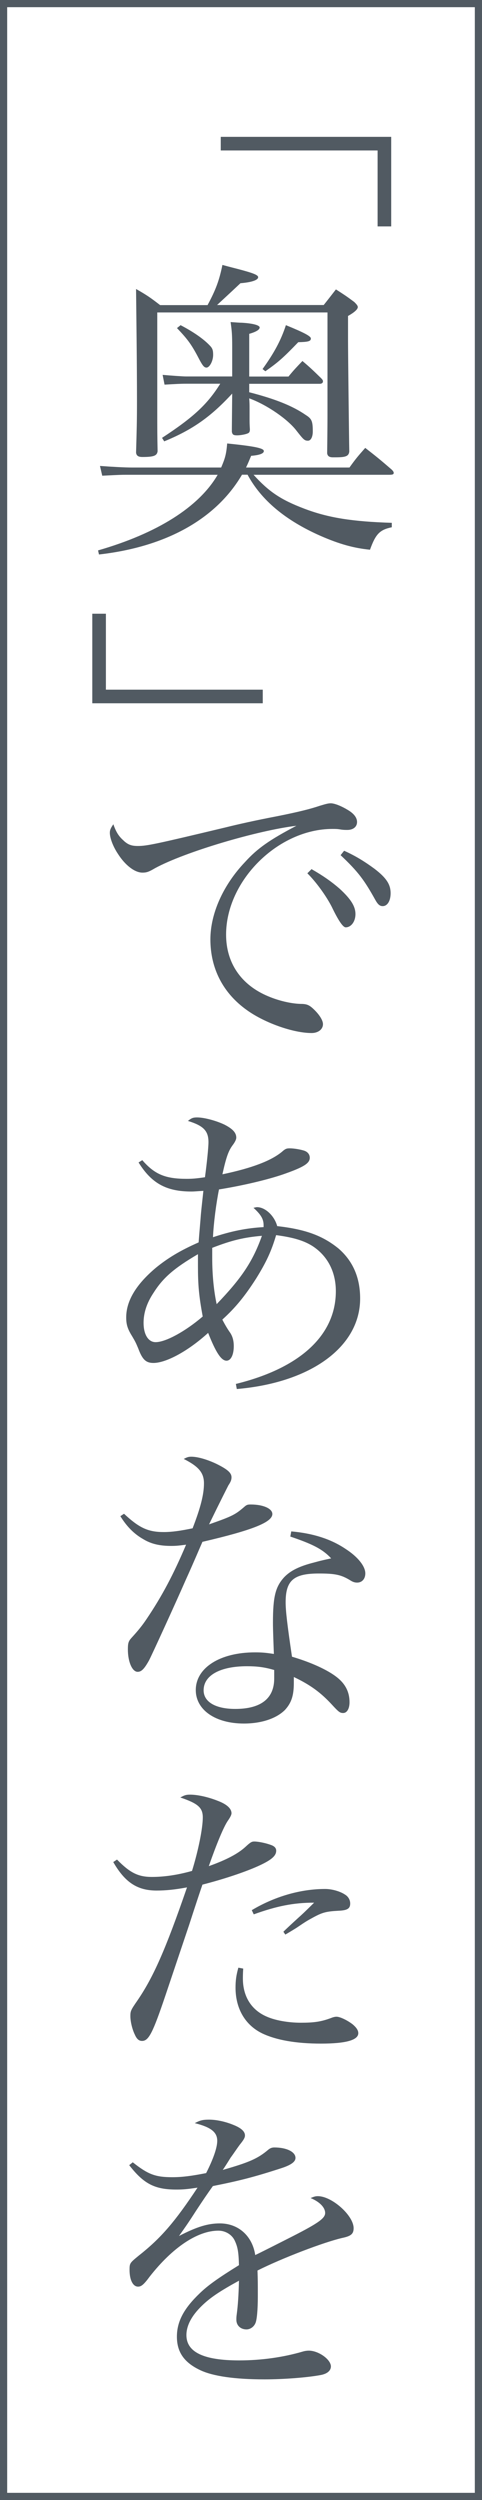 <?xml version="1.0" encoding="UTF-8"?><svg id="_レイヤー_2" xmlns="http://www.w3.org/2000/svg" viewBox="0 0 57.71 299.24"><defs><style>.cls-1{fill:#515a62;}.cls-2{fill:none;stroke:#515a62;stroke-miterlimit:10;stroke-width:.86px;}</style></defs><g id="waku"><rect class="cls-2" x=".43" y=".43" width="56.85" height="298.38"/><path class="cls-1" d="M45.21,27.1v-9.09h-18.78v-1.63h20.41v10.72h-1.63Z"/><path class="cls-1" d="M28.97,56.83c-3.11,5.3-9.09,8.63-17.12,9.54l-.11-.49c7.08-2.04,12.08-5.19,14.32-9.05h-11.02c-.42,0-.64,0-2.8.11l-.27-1.17c1.48.11,2.99.19,3.83.19h10.68c.45-1.06.61-1.55.72-2.88,3.33.34,4.39.57,4.39.91,0,.3-.53.49-1.52.57-.27.64-.34.83-.61,1.4h12.38c.76-1.06,1.02-1.36,1.89-2.35,1.36,1.06,1.78,1.4,3.18,2.61.15.15.23.27.23.38,0,.19-.15.23-.57.23h-16.21c1.82,2.01,3.26,2.99,6.06,4.05,2.88,1.1,5.76,1.55,10.49,1.7v.53c-1.44.3-1.93.8-2.61,2.69-1.89-.19-3.6-.64-5.95-1.67-4.2-1.86-7.08-4.28-8.71-7.31h-.68ZM38.74,36.53c.49-.61.98-1.25,1.48-1.89.95.61,1.25.8,2.2,1.51.3.3.42.45.42.61,0,.26-.42.64-1.17,1.06v2.95c0,1.33.11,11.36.15,13.29-.08.53-.38.68-1.63.68h-.34c-.42,0-.64-.15-.68-.49.04-3.22.04-3.82.04-5.19v-11.66h-20.38v11.85c0,2.16,0,2.88.04,4.77-.08.53-.45.68-1.82.68-.49,0-.72-.15-.76-.53.08-2.73.11-3.75.11-6.17,0-4.58-.08-10.45-.11-13.41,1.33.76,1.7,1.02,2.88,1.93h5.68c.98-1.82,1.4-2.95,1.78-4.81.83.23,1.44.38,1.86.49,1.86.49,2.42.72,2.42.98,0,.34-.76.61-2.12.72q-.64.61-2.8,2.61h12.76ZM29.84,46.95c3.11.8,5.19,1.63,6.78,2.73.72.45.83.76.83,1.97,0,.64-.23,1.1-.57,1.1-.42,0-.53-.11-1.36-1.17-1.02-1.36-3.52-3.11-5.68-3.9.04.57.04.83.04,1.17v1.25c0,.42,0,.68.04,1.29,0,.3-.08.42-.27.49-.23.11-.87.23-1.25.23-.45,0-.57-.08-.64-.42v-.45l.04-4.13c-2.54,2.76-4.73,4.32-8.14,5.72l-.26-.42c3.82-2.5,5.45-4.05,6.97-6.48h-4.09c-.76,0-1.33.04-2.58.11l-.23-1.17c.91.08,2.39.19,2.8.19h5.53v-3.56c0-1.44-.04-1.89-.19-2.95.61.04,1.06.08,1.36.08,1.33.08,2.12.3,2.12.57s-.45.53-1.25.76v5.11h4.7c.68-.83.91-1.06,1.67-1.86.95.8,1.25,1.1,2.23,2.05.15.15.23.26.23.38,0,.19-.15.3-.38.3h-8.45v1.02ZM21.62,38.92c1.51.79,2.73,1.63,3.48,2.42.34.34.42.57.42,1.14,0,.72-.42,1.52-.8,1.52-.27,0-.45-.23-.8-.87-.98-1.89-1.4-2.46-2.73-3.86l.42-.34ZM31.43,44.18c1.36-1.89,2.2-3.41,2.8-5.26,2.23.91,2.99,1.33,2.99,1.59,0,.34-.3.42-1.51.45-1.82,1.89-2.39,2.39-3.94,3.48l-.34-.27Z"/><path class="cls-1" d="M12.68,73.46v9.09h18.78v1.63H11.05v-10.72h1.63Z"/><path class="cls-1" d="M14.8,100.62c.53.49.95.64,1.7.64,1.06,0,2.01-.19,10.53-2.23,1.36-.34,3.52-.83,6.14-1.33,2.65-.53,3.98-.87,5.11-1.25.76-.23,1.02-.3,1.33-.3.45,0,1.29.34,2.04.8.76.45,1.1.95,1.1,1.44,0,.57-.45.95-1.17.95-.19,0-.42,0-.72-.04-.45-.08-.64-.08-1.06-.08-6.48,0-12.73,6.17-12.73,12.65,0,3.37,1.78,6.02,5.04,7.38,1.25.53,2.69.87,3.83.91.76,0,1.06.11,1.59.61.72.68,1.14,1.36,1.14,1.82,0,.61-.57,1.06-1.36,1.06-2.2,0-5.61-1.21-7.73-2.73-2.88-2.04-4.39-5-4.39-8.48,0-3.07,1.51-6.48,4.13-9.24,1.51-1.67,2.99-2.69,6.17-4.36-4.7.57-13.37,3.14-16.93,5.08-.76.45-1.02.53-1.51.53-.91,0-2.05-.87-2.92-2.23-.61-.91-.98-1.93-.98-2.54,0-.3.08-.53.42-1.02.34.95.64,1.44,1.25,1.97ZM37.3,104.03c1.4.8,2.42,1.52,3.37,2.35,1.36,1.25,1.89,2.12,1.89,3.03s-.53,1.59-1.17,1.59q-.49,0-1.67-2.46c-.68-1.33-1.89-2.99-2.92-4.01l.49-.49ZM41.2,101.83c1.36.61,2.46,1.29,3.64,2.16,1.44,1.1,1.93,1.89,1.93,2.92,0,.91-.38,1.55-.95,1.55-.34,0-.57-.19-.87-.72-1.33-2.39-2.04-3.37-4.17-5.38l.42-.53Z"/><path class="cls-1" d="M17.04,138.87c1.48,1.7,2.76,2.23,5.3,2.23.72,0,1.17-.04,2.2-.19.23-1.7.42-3.56.42-4.2,0-1.36-.61-1.97-2.46-2.54.42-.34.61-.42,1.1-.42.83,0,2.27.38,3.29.87.95.49,1.4.95,1.4,1.55q0,.34-.49.98c-.45.64-.72,1.36-1.17,3.41,3.6-.76,5.83-1.63,7.12-2.69.42-.38.57-.42.95-.42.53,0,1.36.15,1.78.3.38.15.61.45.61.83,0,.68-.76,1.14-3.26,2.01-1.89.64-4.81,1.33-7.61,1.78-.34,1.7-.64,4.01-.72,5.72,2.16-.72,4.01-1.1,6.06-1.21v-.23c0-.72-.3-1.25-1.21-2.08.19-.04.34-.08.42-.08.98,0,2.08,1.02,2.42,2.27,3.37.38,5.45,1.14,7.35,2.69,1.7,1.48,2.58,3.45,2.58,5.98,0,5.76-5.87,10.07-14.77,10.83l-.11-.61c7.69-1.89,11.97-5.83,11.97-11.1,0-2.31-.98-4.2-2.76-5.38-1.06-.68-2.35-1.06-4.39-1.33-.57,1.93-1.17,3.22-2.39,5.19-1.33,2.08-2.46,3.48-4.05,4.92q.49.95.95,1.59c.27.42.42.91.42,1.59,0,1.02-.34,1.74-.87,1.74-.64,0-1.29-1.02-2.2-3.33-2.42,2.2-5.04,3.6-6.55,3.6-.91,0-1.33-.42-1.82-1.74-.27-.64-.34-.8-.72-1.44-.57-.91-.72-1.44-.72-2.27,0-1.97,1.17-3.94,3.56-5.95,1.4-1.14,2.88-2.05,5.11-3.03q.04-.57.23-2.8c.04-.64.11-1.25.34-3.37-.72.04-1.06.08-1.44.08-2.99,0-4.77-.98-6.32-3.48l.49-.3ZM18.36,154.78c-.8,1.21-1.17,2.39-1.17,3.56,0,1.4.57,2.31,1.44,2.31,1.21,0,3.56-1.29,5.64-3.07-.45-2.46-.57-3.71-.57-6.1v-1.36c-2.84,1.67-4.17,2.8-5.34,4.66ZM25.41,150.57c0,2.04.19,3.94.53,5.53,2.95-3.07,4.32-5.08,5.42-8.18-2.16.19-3.6.53-5.95,1.44v1.21Z"/><path class="cls-1" d="M14.84,181.18c1.82,1.7,2.88,2.2,4.77,2.2.98,0,2.01-.15,3.45-.45.95-2.46,1.36-4.05,1.36-5.38,0-1.25-.61-2.01-2.42-2.92.42-.23.61-.27.91-.27.76,0,1.93.34,3.03.87,1.29.64,1.78,1.06,1.78,1.59,0,.3-.08.53-.38.98-.15.3-.95,1.86-2.31,4.66,2.8-.98,3.14-1.17,4.2-2.08.3-.27.42-.3.8-.3,1.48,0,2.58.49,2.58,1.14,0,.98-2.35,1.93-8.37,3.33-.34.76-.98,2.31-2.01,4.58-1.14,2.61-4.05,8.98-4.39,9.62-.57,1.02-.91,1.36-1.36,1.36-.64,0-1.17-1.17-1.17-2.69,0-.76.08-.98.42-1.36.83-.91,1.29-1.48,1.82-2.27,1.86-2.76,3.22-5.34,4.73-8.9-.83.11-1.17.15-1.78.15-1.36,0-2.39-.23-3.33-.8-1.14-.64-2.01-1.55-2.76-2.76l.45-.3ZM34.87,183.3c2.61.23,4.73.91,6.48,2.08,1.48.95,2.39,2.08,2.39,2.95,0,.64-.38,1.1-.98,1.1-.3,0-.53-.08-.87-.3-1.06-.64-1.78-.79-3.71-.79-3.03,0-3.98.83-3.98,3.45,0,1.02.19,2.65.76,6.51,2.31.68,4.28,1.59,5.38,2.46,1.02.8,1.51,1.78,1.51,2.99,0,.76-.3,1.29-.76,1.29-.38,0-.53-.11-1.33-.98-1.36-1.48-2.61-2.39-4.58-3.33v.72c0,1.52-.3,2.39-1.06,3.22-1.02,1.02-2.8,1.63-4.92,1.63-3.41,0-5.76-1.63-5.76-4.01,0-2.65,2.88-4.51,7.08-4.51.87,0,1.29.04,2.27.19-.11-2.99-.11-3.29-.11-3.75,0-3.11.3-4.28,1.33-5.42.76-.8,1.82-1.33,3.6-1.78.57-.15.64-.19,2.04-.49-1.02-1.1-2.2-1.7-4.89-2.61l.11-.61ZM32.83,199.89c-1.17-.34-2.04-.45-3.26-.45-3.22,0-5.19,1.1-5.19,2.88,0,1.4,1.44,2.23,3.79,2.23,3.07,0,4.66-1.25,4.66-3.64v-1.02Z"/><path class="cls-1" d="M14.01,222.58c1.55,1.59,2.54,2.08,4.17,2.08,1.48,0,3.07-.23,4.81-.72.76-2.46,1.29-5.11,1.29-6.4,0-1.17-.57-1.67-2.69-2.39.49-.27.68-.34,1.17-.34.87,0,2.12.27,3.26.72,1.14.42,1.7.95,1.7,1.51q0,.27-.45.91c-.49.72-1.33,2.73-2.27,5.42,2.12-.76,3.48-1.48,4.39-2.31.61-.57.76-.64,1.06-.64.49,0,1.4.19,2.01.42.42.15.61.38.61.68,0,.64-.61,1.14-2.2,1.86-1.7.76-4.24,1.59-6.63,2.2q-.45,1.29-1.59,4.81-.76,2.27-2.84,8.45c-1.52,4.51-2.01,5.45-2.8,5.45-.38,0-.64-.23-.87-.76-.3-.61-.53-1.55-.53-2.2,0-.61.04-.72.83-1.86,1.89-2.76,3.37-6.06,5.95-13.56-1.44.27-2.54.38-3.64.38-2.31,0-3.79-.98-5.19-3.41l.45-.3ZM29.12,235.64c-.04.57-.04,1.02-.04,1.17,0,2.16,1.02,3.79,2.88,4.58,1.02.45,2.58.72,4.05.72,1.55,0,2.42-.11,3.64-.57.27-.11.49-.15.64-.15.42,0,1.29.42,1.93.91.45.38.68.72.68,1.06,0,.83-1.48,1.25-4.47,1.25s-5.34-.42-7.01-1.21c-2.04-.98-3.22-2.95-3.22-5.49,0-.83.08-1.48.34-2.39l.57.11ZM30.14,228.64c2.73-1.63,5.83-2.54,8.79-2.54.8,0,1.78.27,2.39.68.38.23.61.64.61,1.06,0,.61-.34.83-1.44.87-1.4.08-1.86.19-2.92.76-.76.42-.8.42-2.08,1.29q-.72.45-1.33.8l-.23-.34q.45-.45,1.82-1.7c.34-.3.68-.61,1.86-1.78-2.5,0-4.51.42-7.23,1.4l-.23-.49Z"/><path class="cls-1" d="M15.9,258.82c1.82,1.44,2.69,1.78,4.73,1.78,1.21,0,2.31-.15,4.05-.49.83-1.63,1.33-3.03,1.33-3.86,0-1.02-.72-1.63-2.69-2.12.64-.34.98-.42,1.7-.42.87,0,1.97.23,2.95.64.95.38,1.36.8,1.36,1.25,0,.27-.15.53-.61,1.1-.34.45-.79,1.14-1.1,1.55q-.68,1.1-.95,1.48c3.18-.91,4.2-1.36,5.45-2.42.23-.19.45-.27.72-.27,1.48,0,2.54.53,2.54,1.25,0,.45-.49.83-1.63,1.21-3.37,1.1-5.19,1.55-8.26,2.16-.68.95-1.14,1.63-2.01,2.95-1.02,1.59-1.33,2.01-2.05,3.03,2.12-1.1,3.45-1.51,4.89-1.51,2.23,0,3.9,1.51,4.24,3.79q.64-.3,3.71-1.86c3.75-1.89,4.66-2.5,4.66-3.18,0-.64-.64-1.33-1.74-1.78.42-.19.61-.23.87-.23,1.67,0,4.28,2.31,4.28,3.83,0,.68-.3.95-1.36,1.17-2.27.53-7.2,2.42-10.15,3.9.04,1.21.04,1.44.04,3.07s-.11,2.88-.3,3.26c-.19.42-.61.72-1.06.72-.72,0-1.21-.49-1.21-1.14,0-.19,0-.38.04-.64.15-1.1.23-2.39.27-4.05-2.35,1.29-3.45,2.04-4.43,2.99-1.25,1.21-1.86,2.39-1.86,3.52,0,2.05,2.08,3.03,6.32,3.03,2.65,0,5.3-.38,7.61-1.06.27-.08.53-.11.72-.11,1.17,0,2.65,1.06,2.65,1.89,0,.49-.42.87-1.17,1.02-1.55.3-4.43.53-6.78.53-3.56,0-6.17-.38-7.69-1.1-1.93-.91-2.8-2.16-2.8-4.01s.87-3.41,2.73-5.19c.98-.95,2.2-1.82,4.7-3.37-.04-1.59-.15-2.2-.53-2.99-.34-.68-1.1-1.14-1.93-1.14-2.5,0-5.49,2.01-8.22,5.49-.72.98-1.02,1.21-1.4,1.21-.61,0-1.02-.79-1.02-2.01,0-.8.04-.83,1.1-1.7,2.69-2.12,4.36-4.09,7.04-8.14-1.25.19-1.74.23-2.54.23-2.58,0-3.9-.68-5.64-2.92l.42-.34Z"/></g></svg>